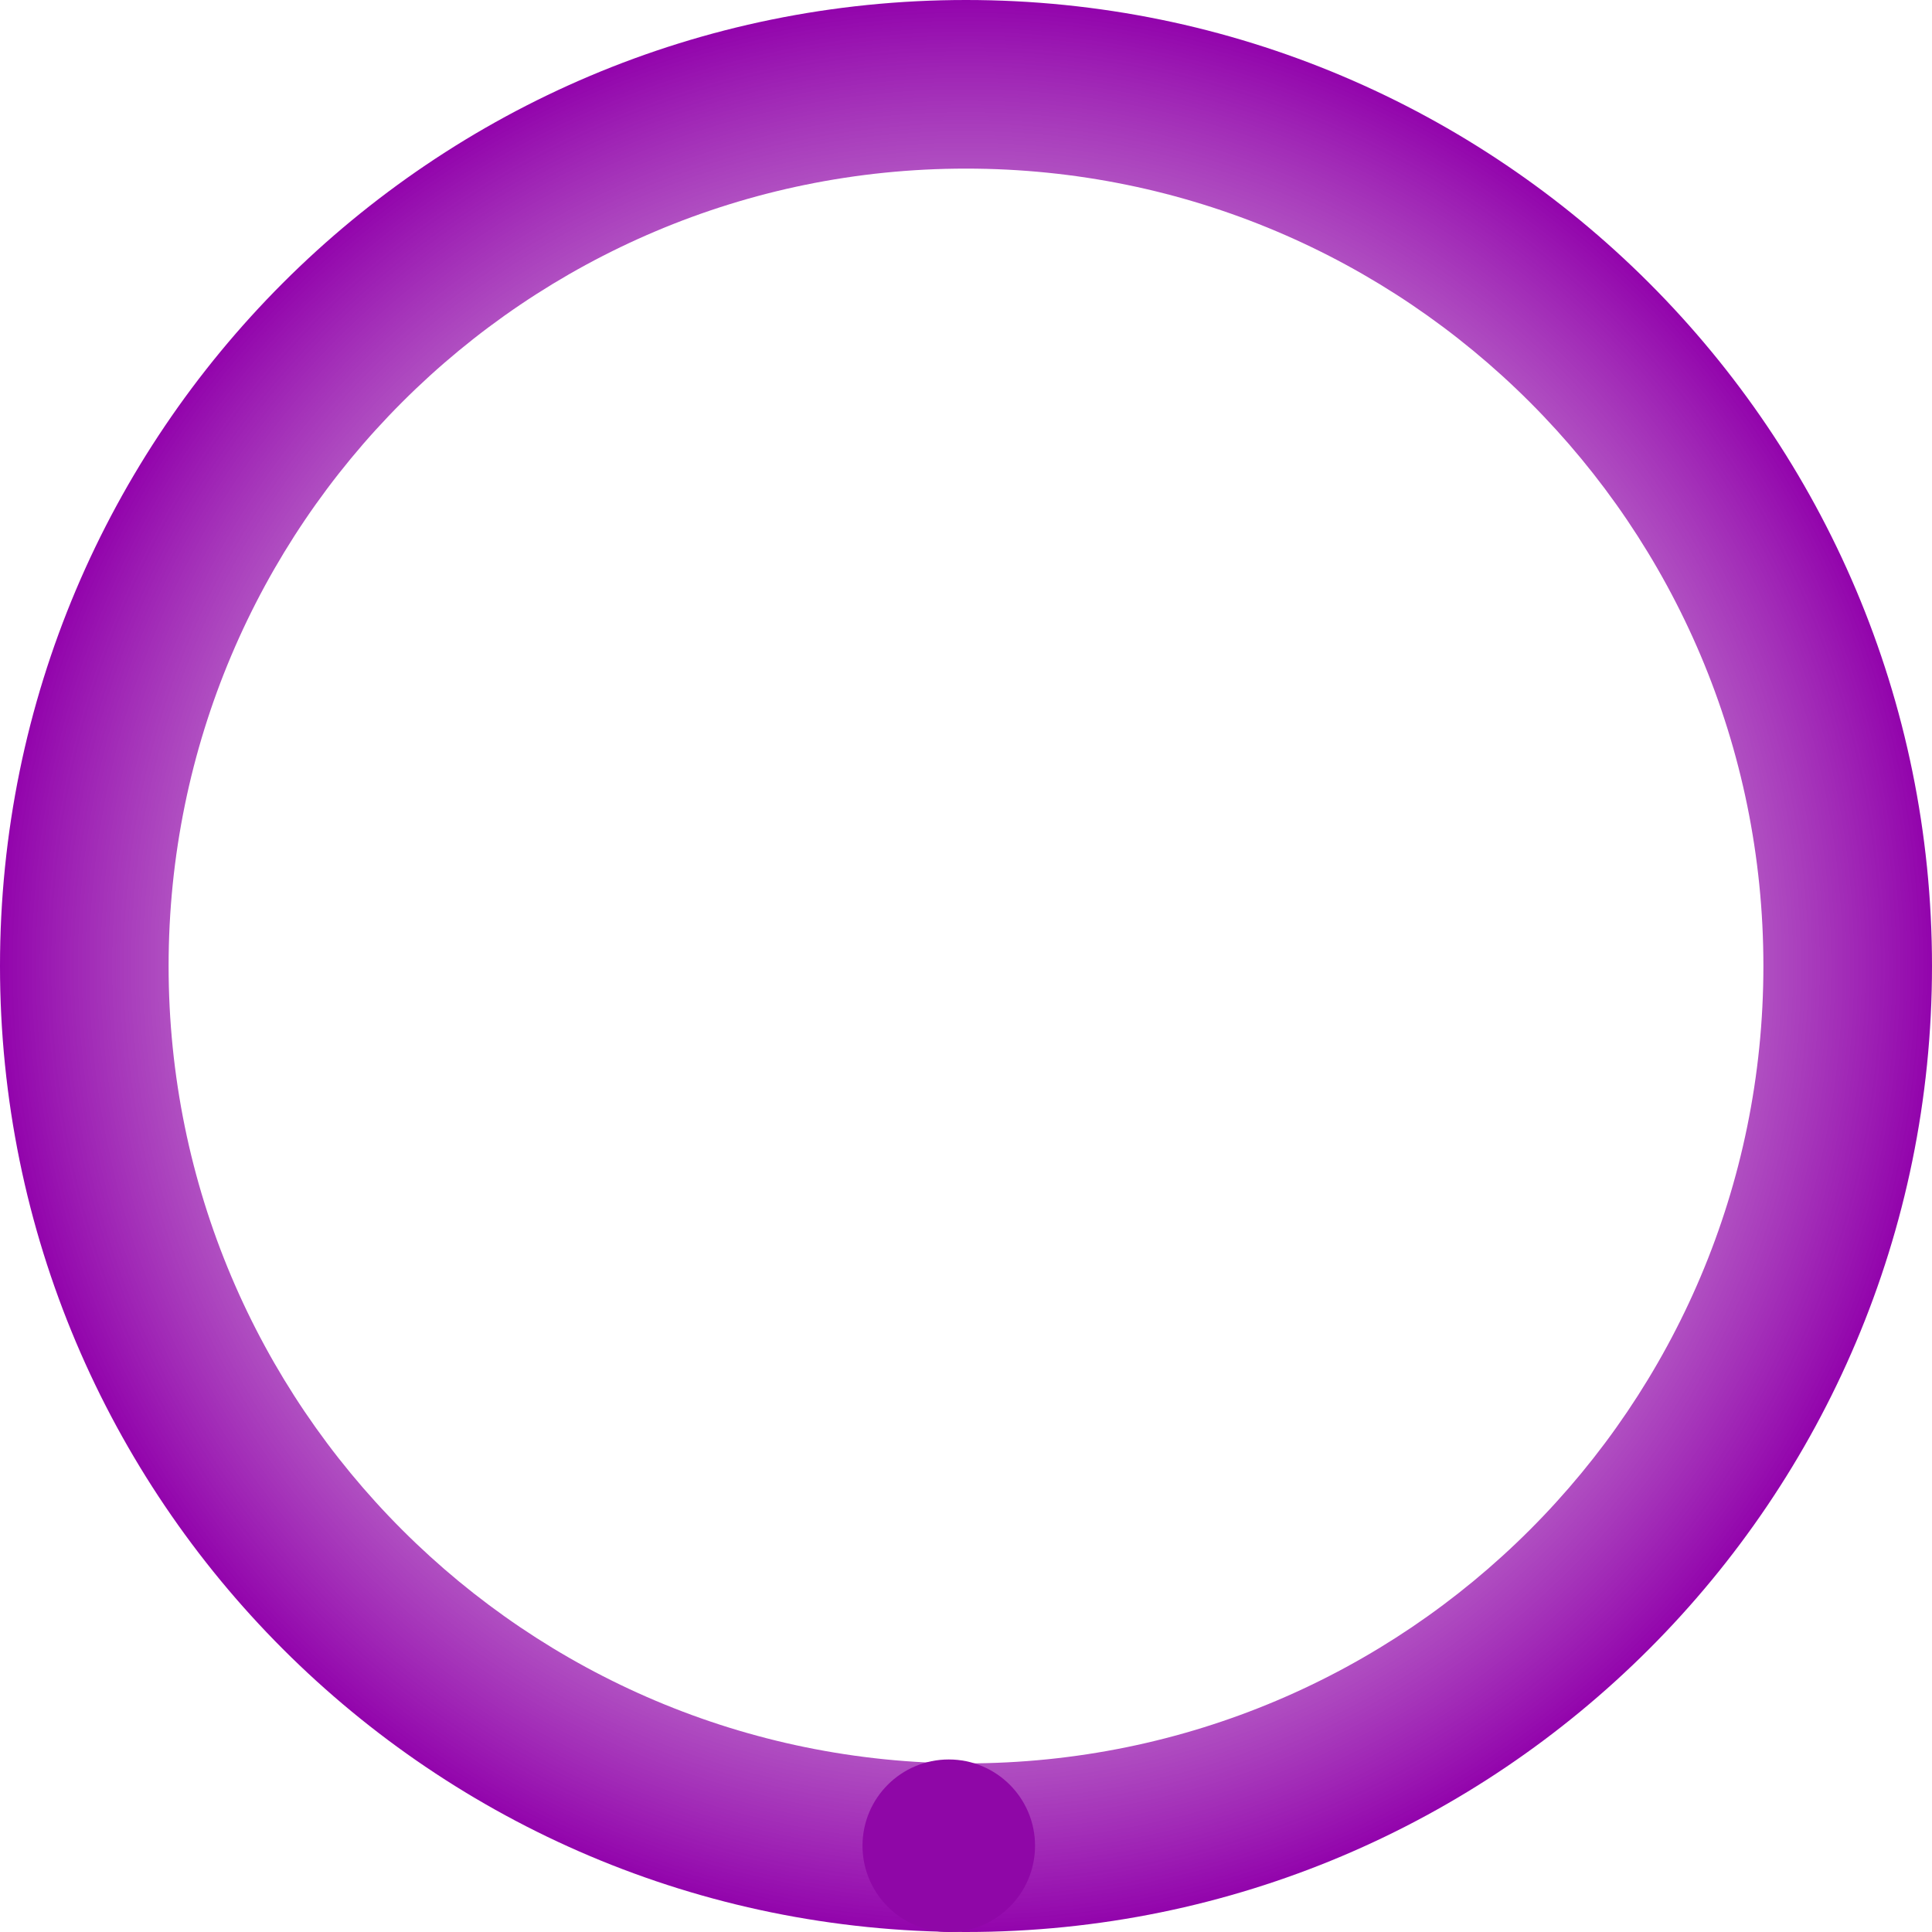 <svg width="60" height="60" viewBox="0 0 60 60" fill="none" xmlns="http://www.w3.org/2000/svg">
<path d="M60 30C60 46.569 46.569 60 30 60C13.431 60 0 46.569 0 30C0 13.431 13.431 0 30 0C46.569 0 60 13.431 60 30ZM5.236 30C5.236 43.677 16.323 54.764 30 54.764C43.677 54.764 54.764 43.677 54.764 30C54.764 16.323 43.677 5.236 30 5.236C16.323 5.236 5.236 16.323 5.236 30Z" fill="url(#paint0_angular_1_2023)"/>
<circle cx="29.465" cy="57.321" r="2.679" fill="#8F07A7"/>
<defs>
<radialGradient id="paint0_angular_1_2023" cx="0" cy="0" r="1" gradientUnits="userSpaceOnUse" gradientTransform="translate(30 30) rotate(90) scale(30)">
<stop offset="0.001" stop-color="#D9D9D9" stop-opacity="0"/>
<stop offset="1" stop-color="#9100AB"/>
</radialGradient>
</defs>
</svg>
